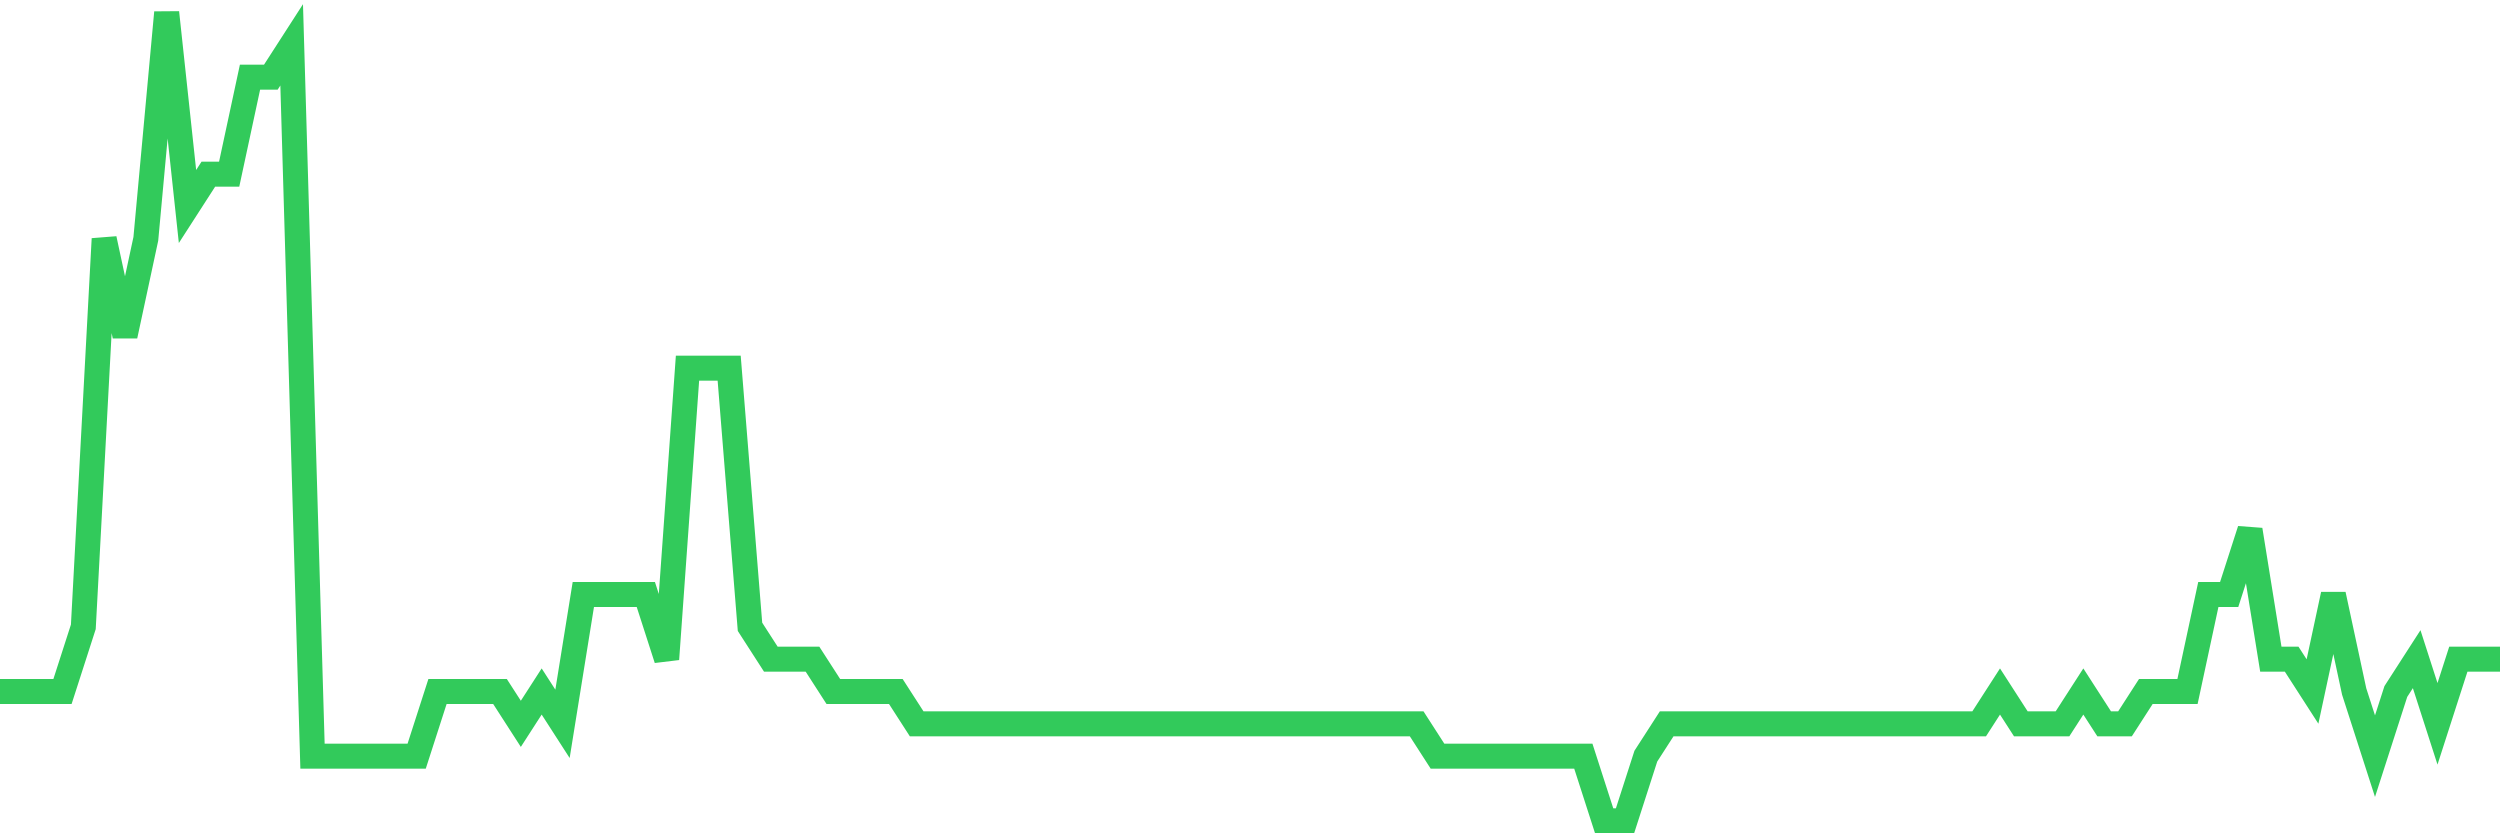<svg
  xmlns="http://www.w3.org/2000/svg"
  xmlns:xlink="http://www.w3.org/1999/xlink"
  width="120"
  height="40"
  viewBox="0 0 120 40"
  preserveAspectRatio="none"
>
  <polyline
    points="0,33.192 1,33.192 2,33.192 3,33.192 4,30.088 5,11.464 6,16.12 7,11.464 8,0.6 9,9.912 10,8.36 11,8.36 12,3.704 13,3.704 14,2.152 15,36.296 16,36.296 17,36.296 18,36.296 19,36.296 20,36.296 21,33.192 22,33.192 23,33.192 24,33.192 25,34.744 26,33.192 27,34.744 28,28.536 29,28.536 30,28.536 31,28.536 32,31.64 33,17.672 34,17.672 35,17.672 36,30.088 37,31.64 38,31.64 39,31.64 40,33.192 41,33.192 42,33.192 43,33.192 44,34.744 45,34.744 46,34.744 47,34.744 48,34.744 49,34.744 50,34.744 51,34.744 52,34.744 53,34.744 54,34.744 55,34.744 56,34.744 57,34.744 58,34.744 59,34.744 60,34.744 61,34.744 62,34.744 63,34.744 64,34.744 65,34.744 66,34.744 67,34.744 68,34.744 69,36.296 70,36.296 71,36.296 72,36.296 73,36.296 74,36.296 75,36.296 76,36.296 77,39.4 78,39.4 79,36.296 80,34.744 81,34.744 82,34.744 83,34.744 84,34.744 85,34.744 86,34.744 87,34.744 88,34.744 89,34.744 90,34.744 91,34.744 92,34.744 93,34.744 94,34.744 95,34.744 96,33.192 97,34.744 98,34.744 99,34.744 100,33.192 101,34.744 102,34.744 103,33.192 104,33.192 105,33.192 106,28.536 107,28.536 108,25.432 109,31.64 110,31.64 111,33.192 112,28.536 113,33.192 114,36.296 115,33.192 116,31.64 117,34.744 118,31.64 119,31.64 120,31.64"
    fill="none"
    stroke="#32ca5b"
    stroke-width="1.2"
  >
  </polyline>
</svg>